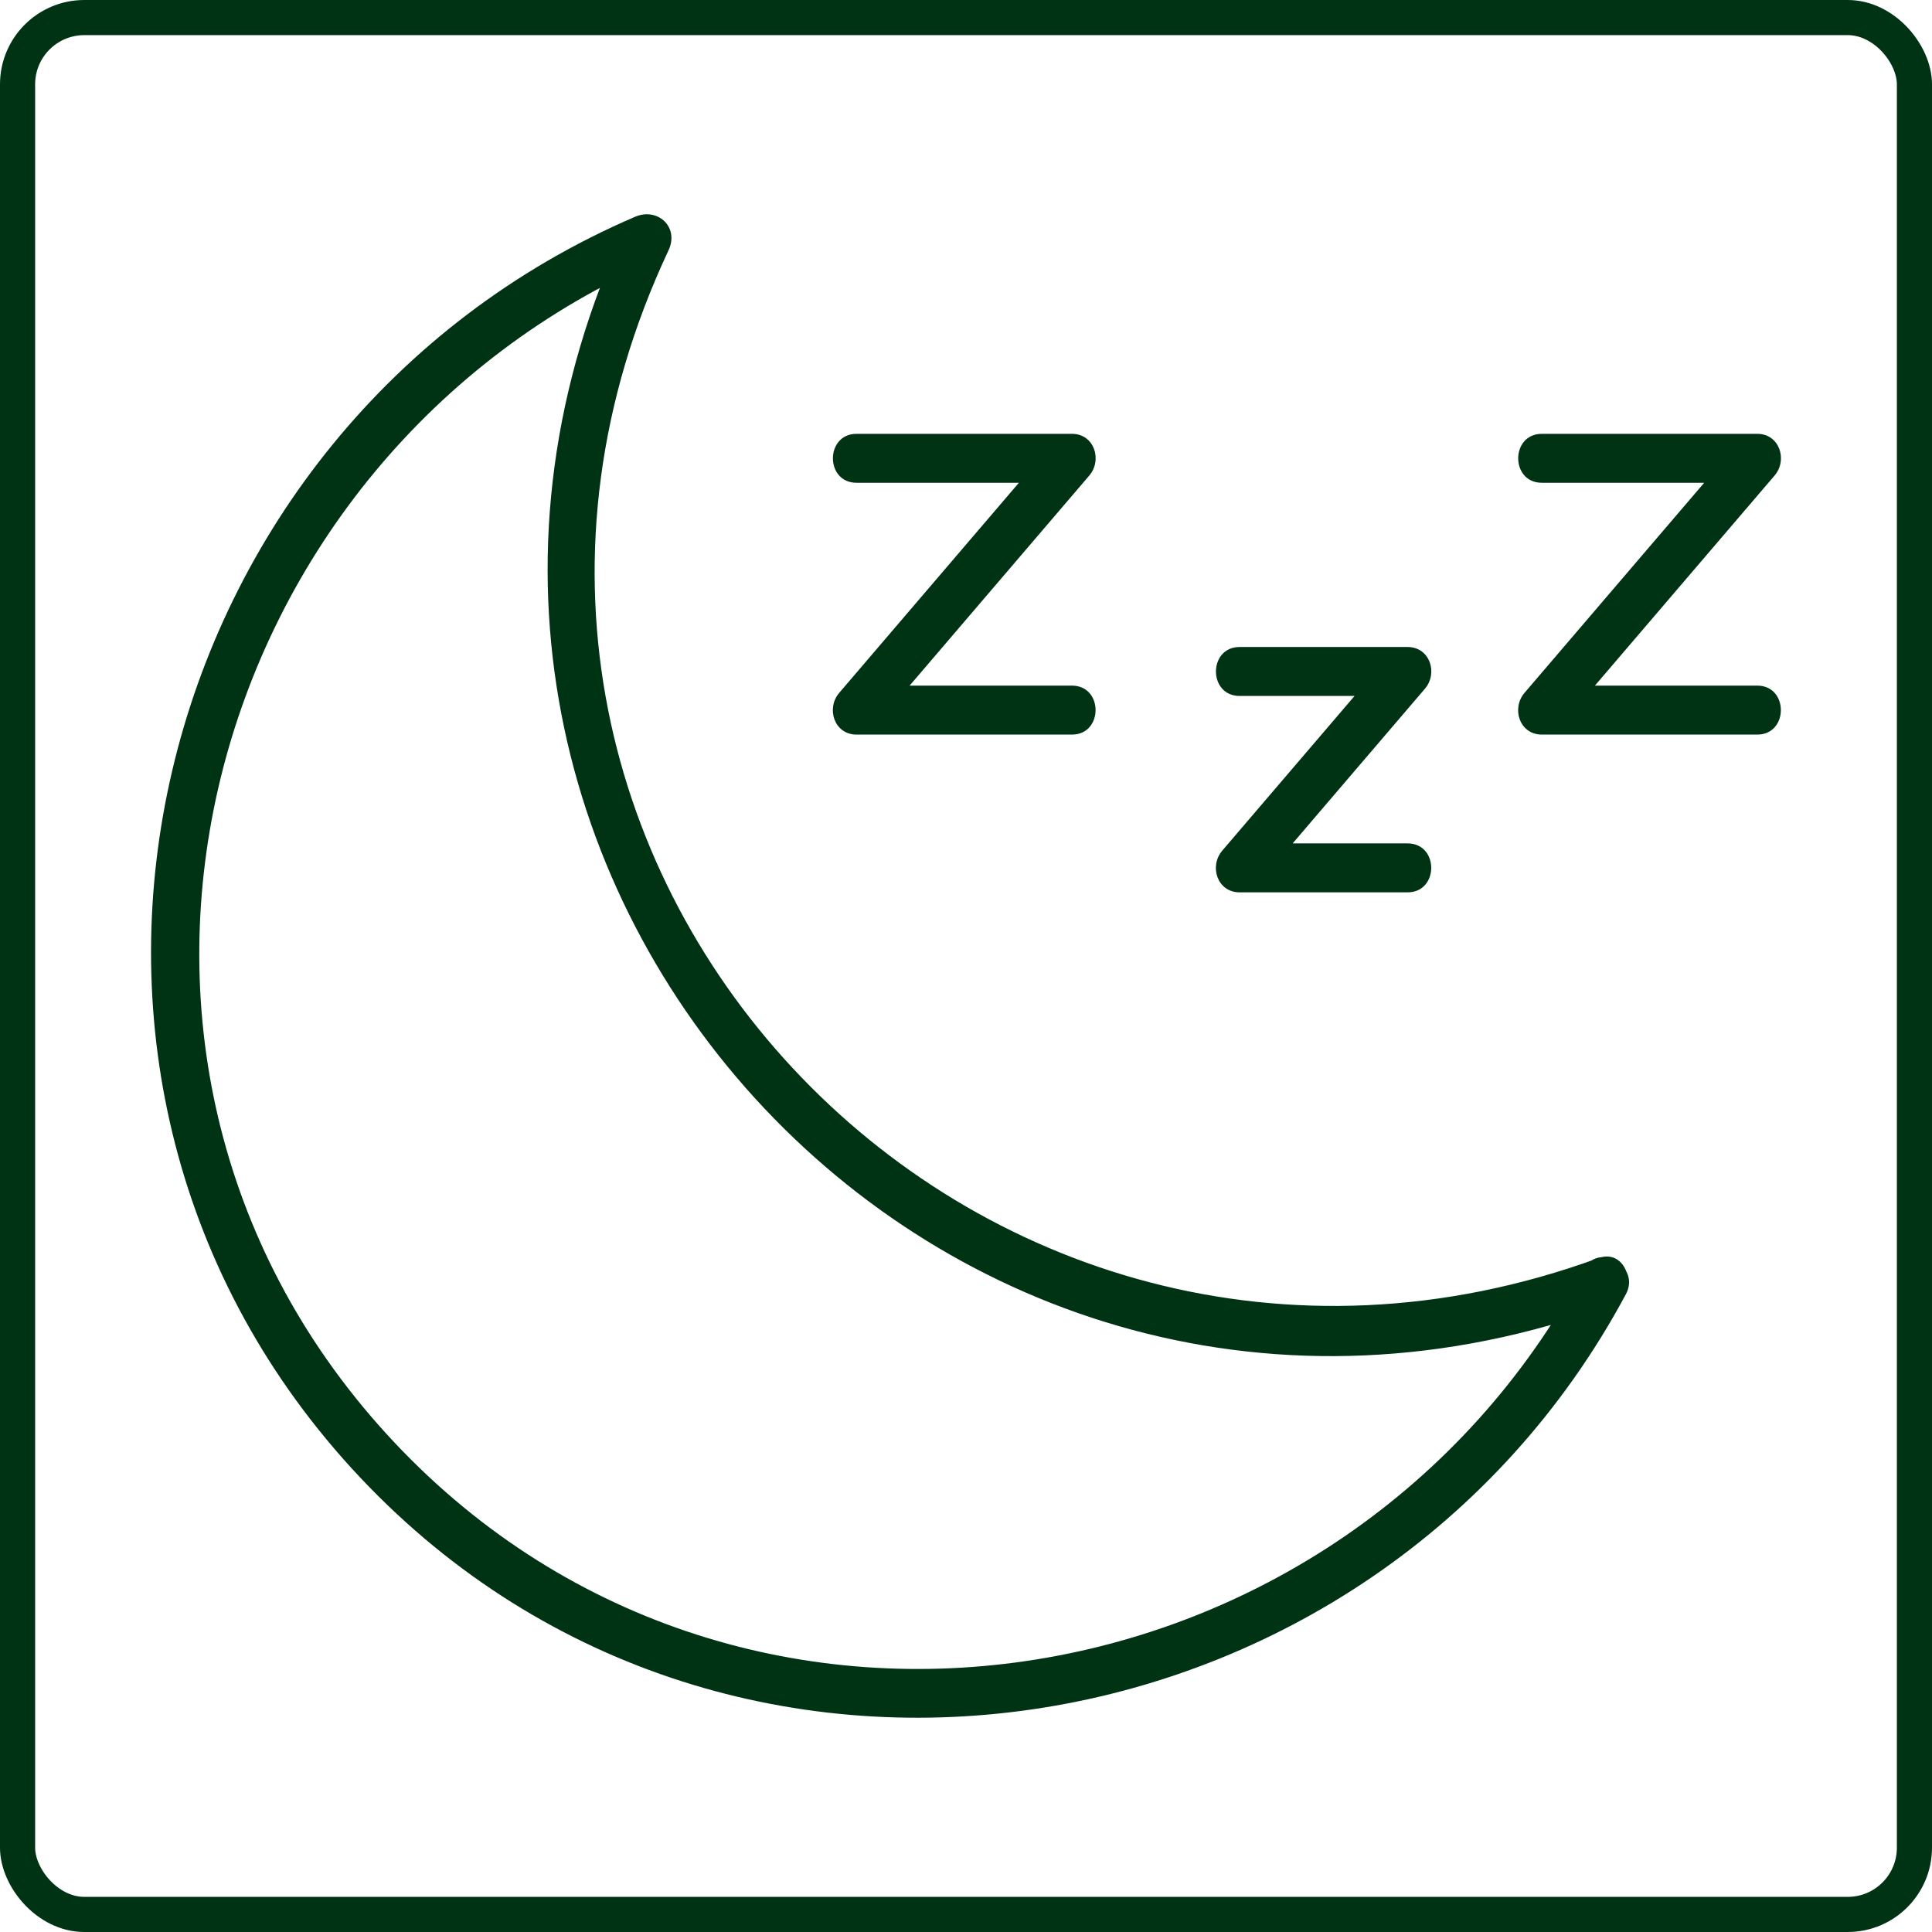 <svg width="550" height="550" viewBox="0 0 550 550" fill="none" xmlns="http://www.w3.org/2000/svg">
<rect x="5" y="5" width="540" height="540" rx="19" stroke="#003314" stroke-width="10"/>
<path d="M450.846 361.361C383.062 487.888 208.816 516.594 109.966 408.143C11.301 299.904 56.978 129.944 187.816 73.754C184.637 70.575 181.465 67.396 178.286 64.217C92.362 247.221 268.3 441.096 458.715 371.6C467.069 368.544 463.462 355.072 455.007 358.157C277.293 423.027 109.046 244.354 190.317 71.254C193.427 64.638 187.231 58.949 180.788 61.717C41.279 121.629 -4.228 303.737 100.108 418.001C205.021 532.888 390.963 502.64 462.876 368.396C467.108 360.488 455.085 353.443 450.846 361.361Z" fill="#003314"/>
<path d="M243.845 137.436H305.162L300.228 125.544C279.79 149.434 259.359 173.333 238.921 197.223C235.119 201.665 237.471 209.123 243.845 209.123H305.162C314.121 209.123 314.138 195.183 305.162 195.183H243.845L248.771 207.08C269.209 183.182 289.647 159.292 310.086 135.394C313.88 130.952 311.528 123.504 305.162 123.504H243.845C234.876 123.504 234.861 137.436 243.845 137.436Z" fill="#003314"/>
<path d="M438.934 137.436H500.251L495.317 125.544C474.879 149.434 454.448 173.333 434.01 197.223C430.208 201.665 432.56 209.123 438.934 209.123H500.251C509.21 209.123 509.227 195.183 500.251 195.183H438.934L443.859 207.08C464.298 183.182 484.736 159.292 505.175 135.394C508.969 130.952 506.616 123.504 500.251 123.504H438.934C429.965 123.504 429.95 137.436 438.934 137.436Z" fill="#003314"/>
<path d="M352.89 198.122H400.71L395.784 186.232C379.842 204.862 363.899 223.501 347.964 242.14C344.162 246.582 346.514 254.03 352.89 254.03H400.71C409.677 254.03 409.694 240.098 400.71 240.098H352.89C354.533 244.064 356.177 248.031 357.813 251.997C373.756 233.358 389.699 214.719 405.634 196.081C409.436 191.64 407.083 184.189 400.71 184.189H352.89C343.921 184.189 343.906 198.122 352.89 198.122Z" fill="#003314"/>
</svg>
